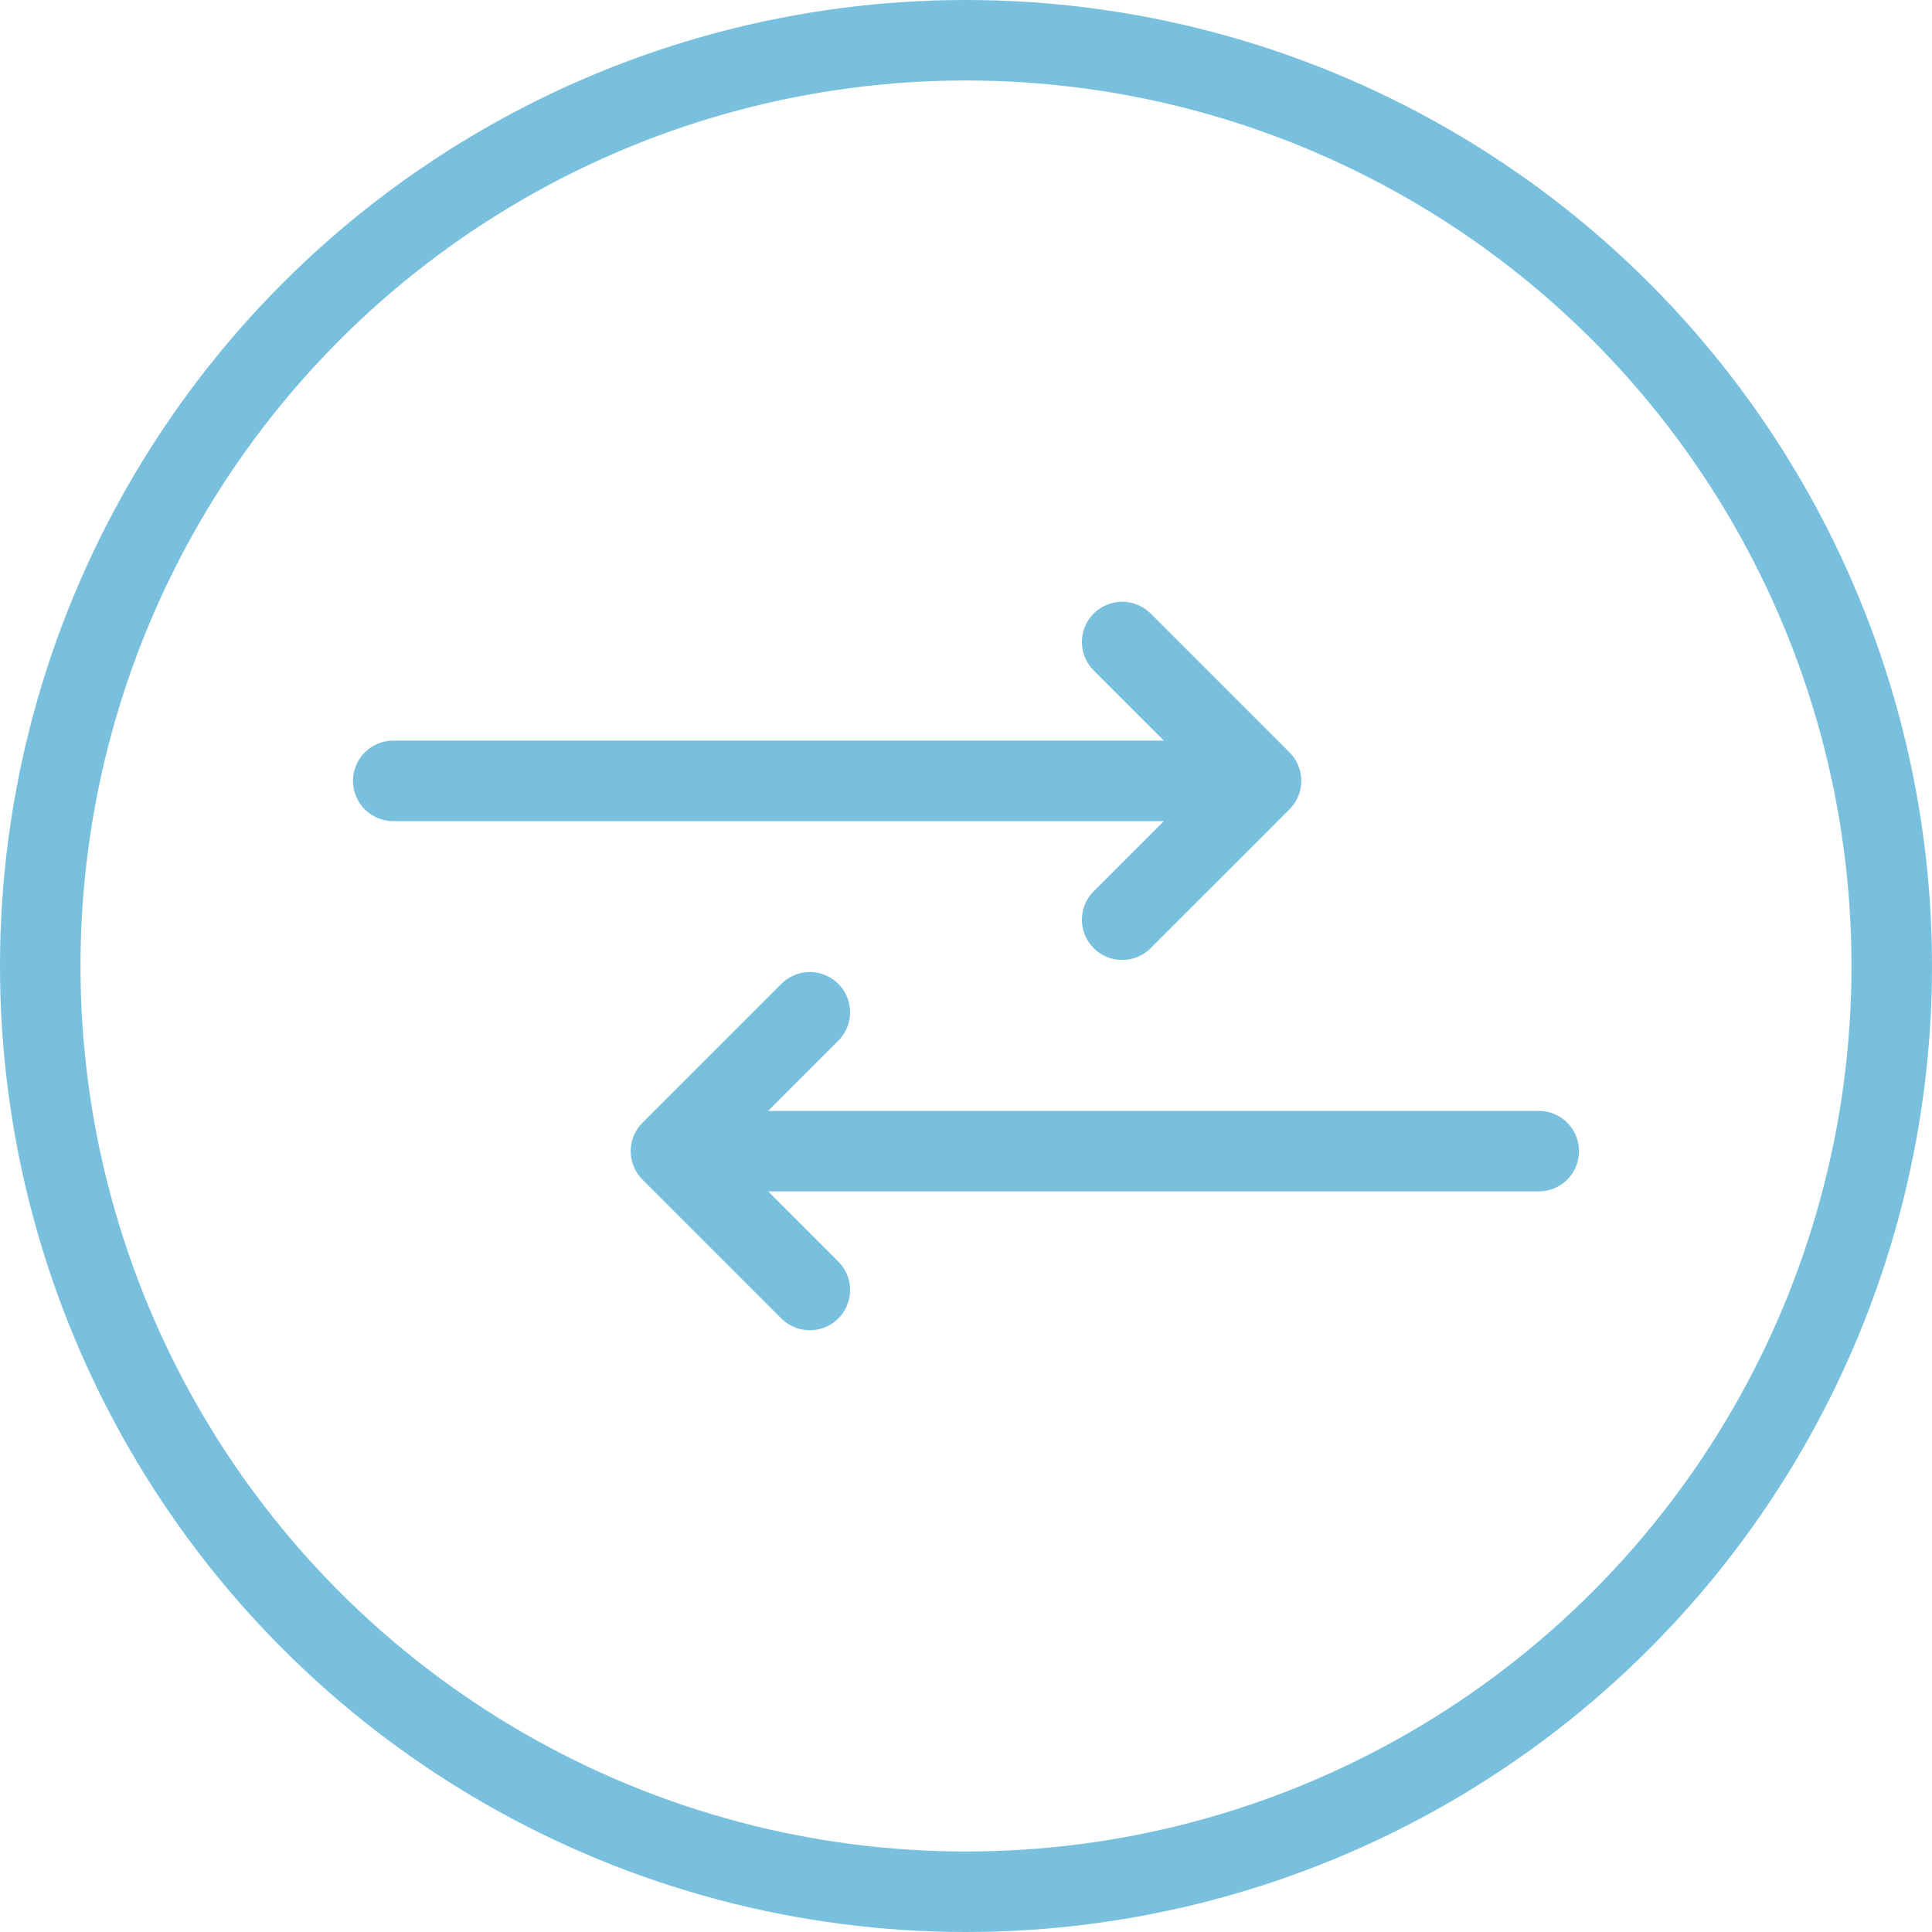 <svg id="Layer_1" data-name="Layer 1" xmlns="http://www.w3.org/2000/svg" viewBox="0 0 48 48"><defs><style>.cls-1{fill:none;stroke:#79c0df;stroke-linecap:round;stroke-linejoin:round;stroke-width:2px}</style></defs><title>Bikmo Style Guide - Phase 1</title><circle class="cls-1" cx="24" cy="24" r="23"/><path class="cls-1" d="M9.77 19.4h21.56M27.88 15.95l3.45 3.45-3.45 3.45M38.23 28.6H16.67M20.12 32.05l-3.45-3.45 3.45-3.45"/></svg>